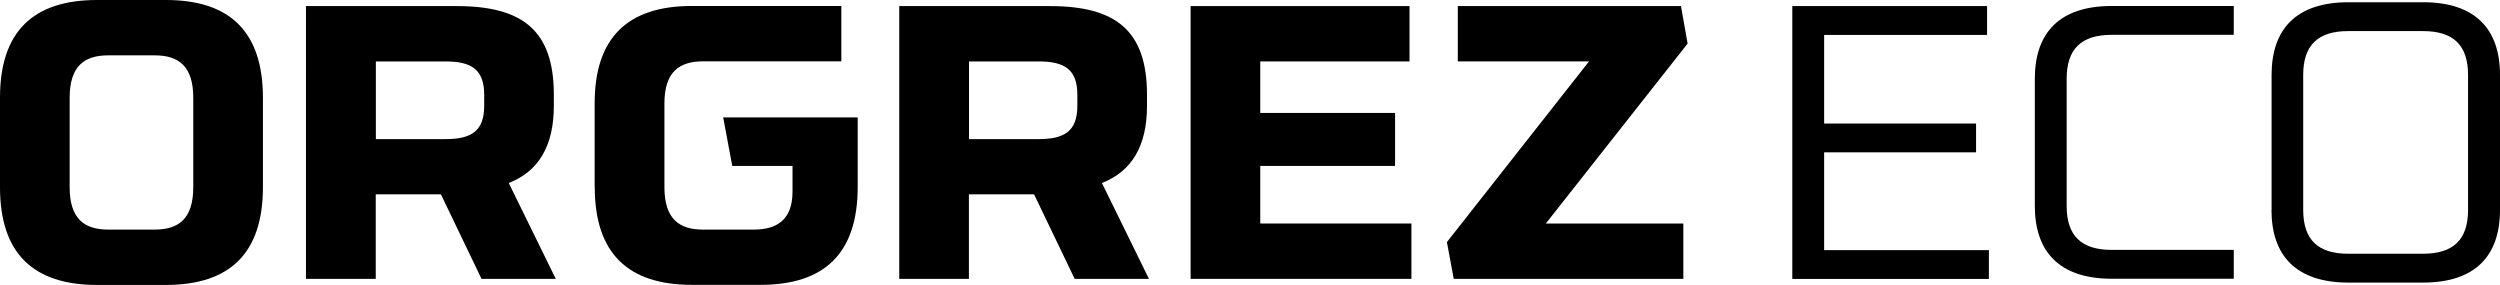 <?xml version="1.0" encoding="UTF-8"?>
<svg id="Vrstva_1" data-name="Vrstva 1" xmlns="http://www.w3.org/2000/svg" viewBox="0 0 234 26.67">
  <path d="m0,17.51v-8.37C0,2.94,3.12,0,9.08,0h6.45c5.96,0,9.08,2.94,9.08,9.15v8.37c0,6.21-3.12,9.15-9.08,9.15h-6.45C3.12,26.67,0,23.73,0,17.52m14.47,3.97c2.2,0,3.62-.96,3.62-3.97v-8.37c0-3.01-1.42-3.97-3.62-3.97h-4.33c-2.2,0-3.62.96-3.62,3.97v8.37c0,3.01,1.42,3.97,3.62,3.97h4.33Z"/>
  <path d="m28.65.57h14.11c6.17,0,9.08,2.3,9.08,8.3v1.03c0,3.76-1.42,6.13-4.22,7.23l4.4,8.97h-6.95l-3.8-7.91h-6.1v7.91h-6.53V.57h.01Zm13.05,12.45c2.41,0,3.62-.74,3.62-3.12v-1.03c0-2.38-1.21-3.12-3.62-3.12h-6.52v7.27s6.52,0,6.52,0Z"/>
  <path d="m55.66,17.51v-7.84c0-6.17,3.12-9.11,9.08-9.11h14.01v5.18h-12.94c-2.2,0-3.62.96-3.62,3.94v7.84c0,3.01,1.42,3.97,3.62,3.97h4.75c2.2,0,3.62-.96,3.62-3.55v-2.41h-5.64l-.85-4.54h12.59v6.52c0,6.21-3.12,9.15-9.08,9.15h-6.45c-5.96,0-9.08-2.94-9.08-9.15"/>
  <path d="m84.17.57h14.11c6.17,0,9.08,2.3,9.08,8.3v1.03c0,3.76-1.42,6.13-4.22,7.23l4.4,8.97h-6.95l-3.8-7.91h-6.1v7.91h-6.52s0-25.53,0-25.53Zm13.05,12.45c2.41,0,3.62-.74,3.62-3.12v-1.03c0-2.38-1.21-3.12-3.62-3.12h-6.52v7.27s6.52,0,6.52,0Z"/>
  <path d="m111.44.57h20.49v5.18h-13.97v4.82h12.62v4.96h-12.62v5.39h14.15v5.18h-20.67V.57Z"/>
  <path d="m135.43,22.66l13.3-16.91h-12.28V.57h20.89l.62,3.51-13.27,16.84h12.87v5.18h-21.49l-.64-3.44h0Z"/>
  <path d="m167.77.57h18.22v2.7h-15.25v8.29h14.22v2.7h-14.22v9.15h15.42v2.7h-18.4V.57h0Z"/>
  <path d="m190.46,19.29V7.37c0-4.29,2.3-6.81,7.2-6.81h11.42v2.7h-11.42c-2.84,0-4.22,1.31-4.22,4.11v11.91c0,2.8,1.38,4.11,4.22,4.11h11.42v2.7h-11.42c-4.89,0-7.2-2.52-7.2-6.81"/>
  <path d="m212.62,19.64V7.02c0-4.29,2.3-6.81,7.2-6.81h6.98c4.89,0,7.2,2.52,7.2,6.81v12.62c0,4.29-2.3,6.81-7.2,6.81h-6.99c-4.89,0-7.2-2.52-7.2-6.81m14.18,4.11c2.84,0,4.22-1.31,4.22-4.11V7.02c0-2.8-1.38-4.11-4.22-4.11h-6.99c-2.84,0-4.22,1.31-4.22,4.11v12.62c0,2.8,1.38,4.11,4.22,4.11h6.99Z"/>
</svg>
